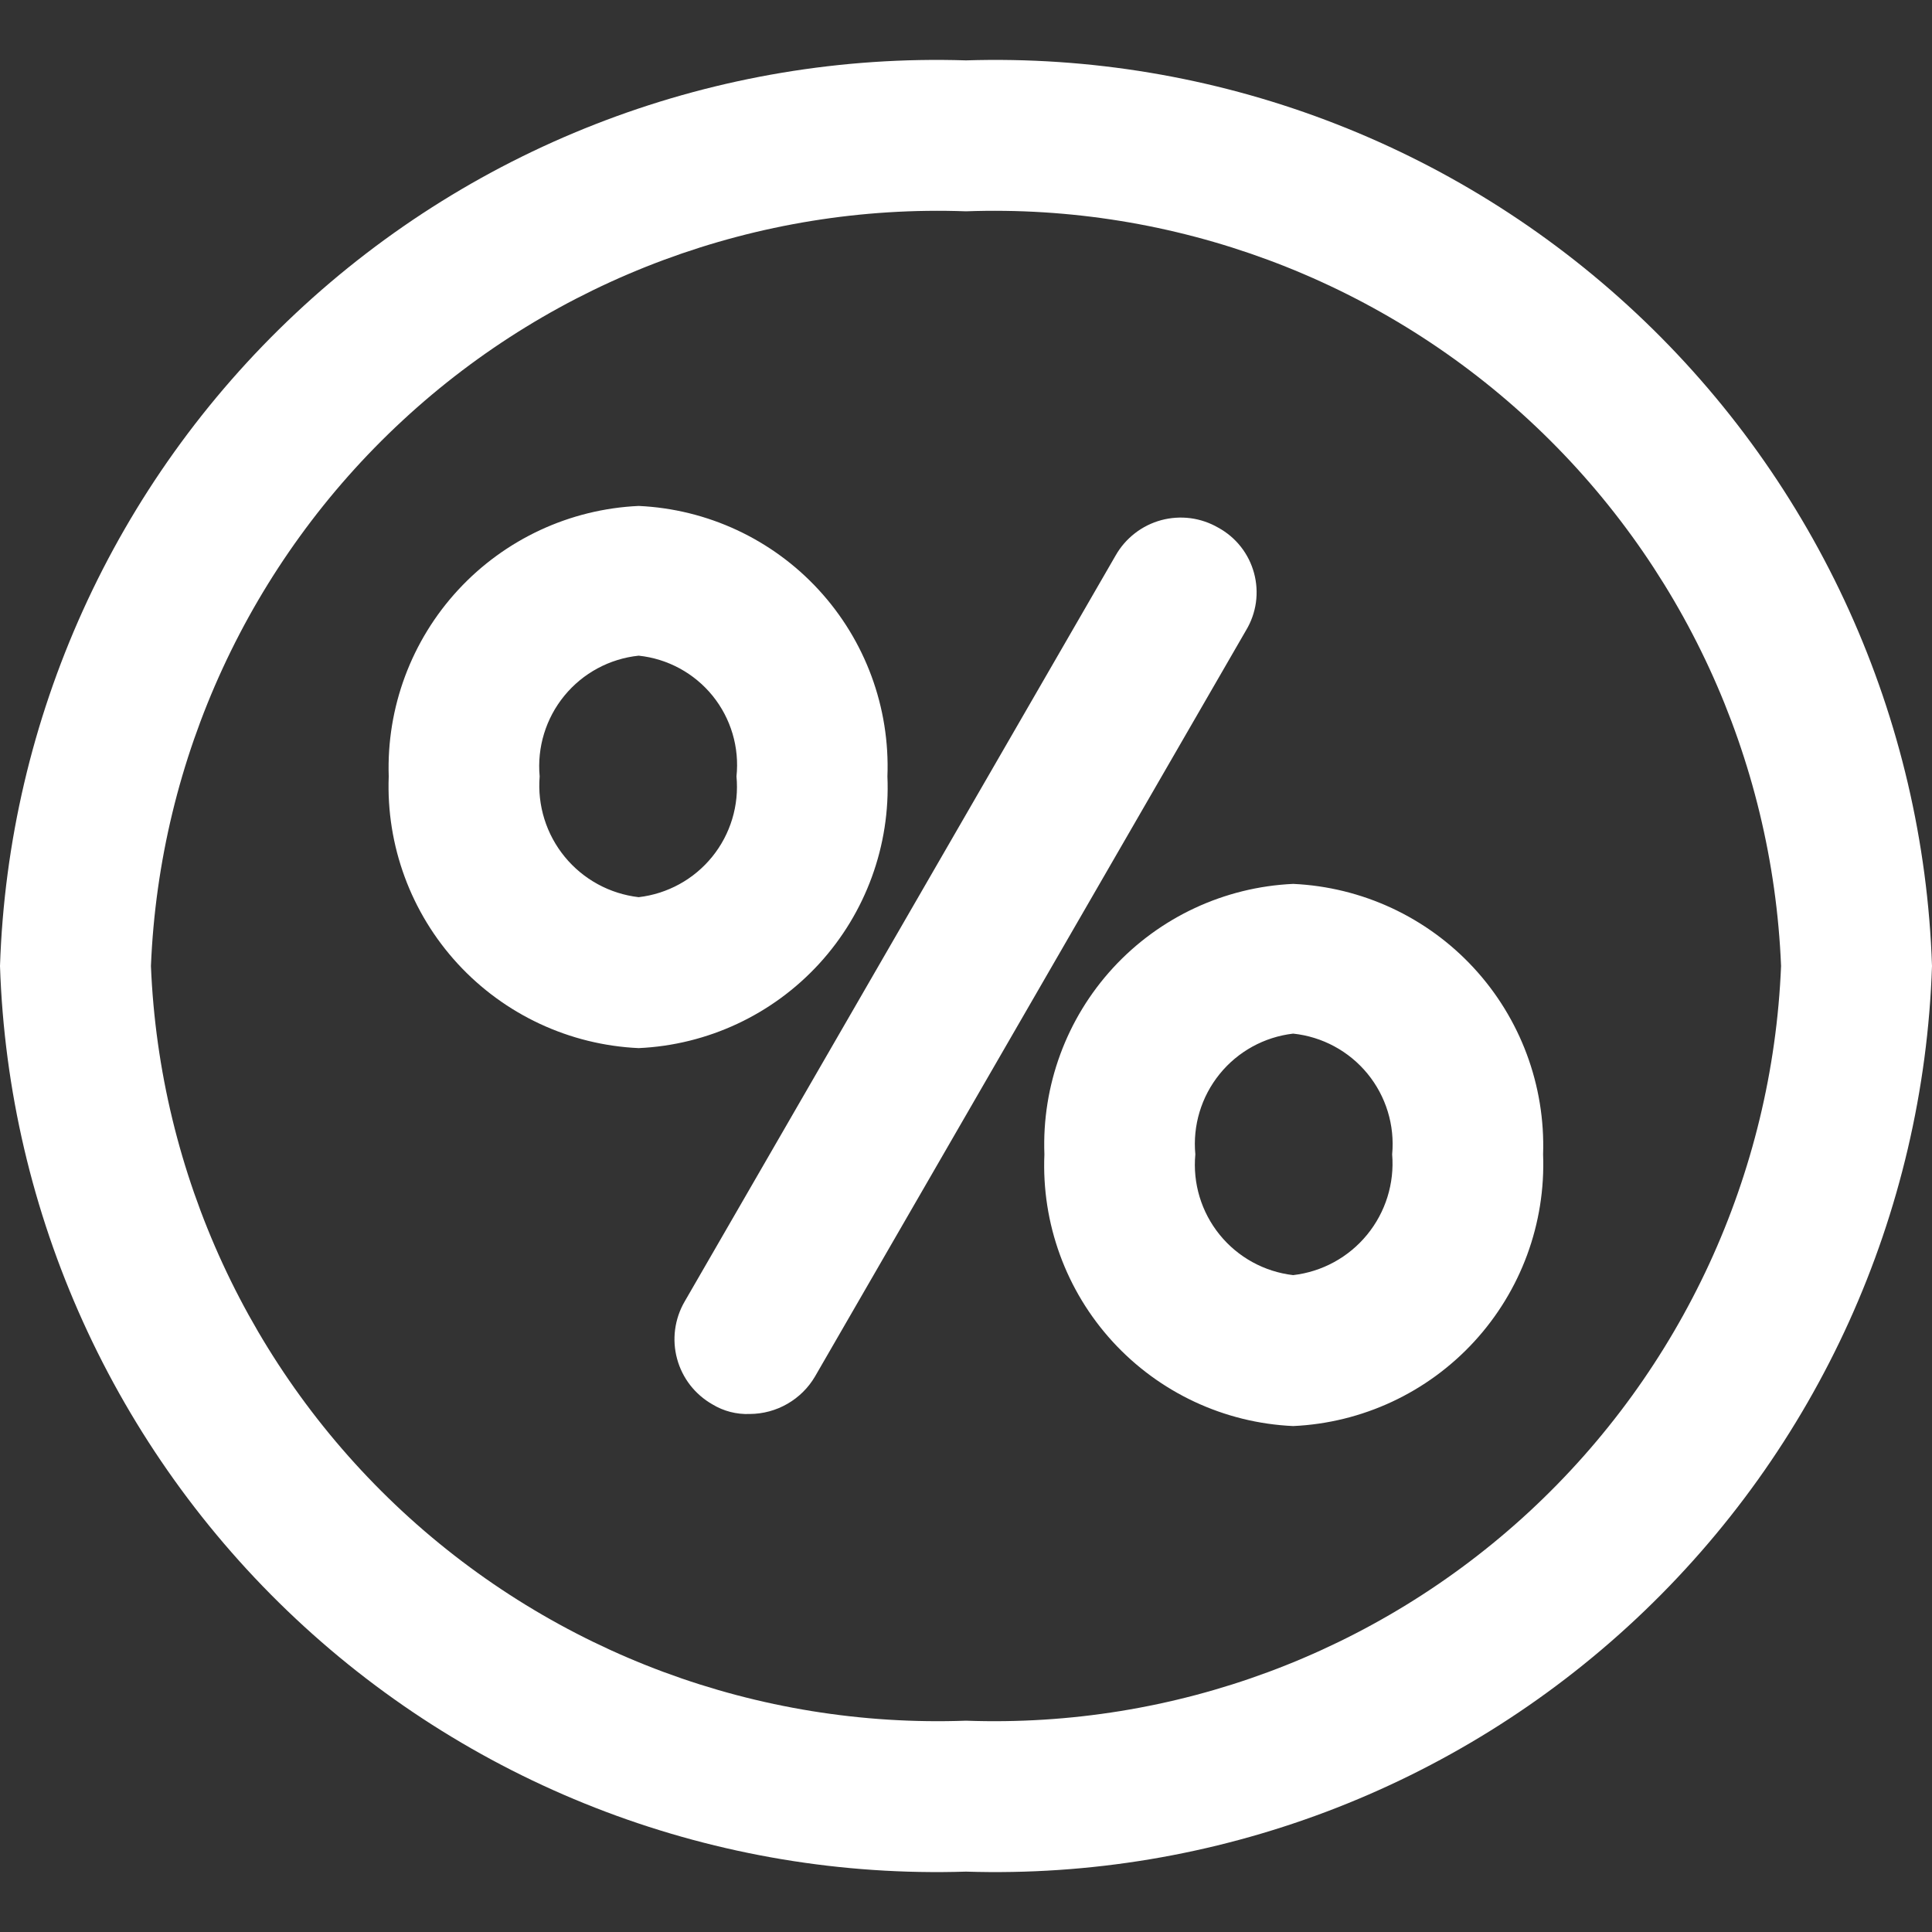 <?xml version="1.0" encoding="UTF-8"?> <svg xmlns="http://www.w3.org/2000/svg" width="64" height="64" viewBox="0 0 64 64" fill="none"><rect x="0" y="0" width="64" height="64" fill="#333333" stroke="none"/><path d="M40.357 17.48C40.074 17.316 39.761 17.209 39.436 17.166C39.112 17.124 38.782 17.146 38.466 17.231C38.15 17.317 37.853 17.464 37.595 17.665C37.336 17.865 37.119 18.115 36.957 18.4L22.677 43.12C22.513 43.403 22.407 43.716 22.364 44.041C22.321 44.365 22.343 44.695 22.429 45.011C22.514 45.328 22.662 45.624 22.862 45.883C23.063 46.141 23.313 46.358 23.597 46.52C23.97 46.747 24.401 46.858 24.837 46.84C25.274 46.838 25.703 46.723 26.081 46.505C26.46 46.288 26.776 45.976 26.997 45.6L41.277 20.88C41.447 20.598 41.558 20.285 41.604 19.959C41.649 19.633 41.628 19.301 41.542 18.984C41.456 18.666 41.307 18.369 41.104 18.111C40.9 17.852 40.646 17.638 40.357 17.48ZM29.397 25.72C29.484 23.441 28.667 21.221 27.123 19.542C25.58 17.864 23.435 16.864 21.157 16.76C18.876 16.864 16.728 17.863 15.178 19.54C13.628 21.217 12.801 23.437 12.877 25.72C12.79 28.009 13.612 30.24 15.163 31.926C16.714 33.611 18.869 34.616 21.157 34.72C23.442 34.616 25.593 33.61 27.138 31.923C28.682 30.236 29.495 28.005 29.397 25.72ZM21.157 29.72C20.198 29.609 19.32 29.13 18.708 28.383C18.096 27.637 17.798 26.682 17.877 25.72C17.788 24.756 18.082 23.795 18.696 23.046C19.31 22.297 20.194 21.821 21.157 21.72C22.117 21.821 22.998 22.299 23.606 23.049C24.213 23.799 24.498 24.76 24.397 25.72C24.487 26.678 24.199 27.633 23.593 28.381C22.988 29.128 22.113 29.609 21.157 29.72ZM42.837 29.28C40.559 29.384 38.415 30.384 36.871 32.062C35.328 33.741 34.511 35.961 34.597 38.24C34.5 40.525 35.312 42.756 36.857 44.443C38.402 46.13 40.552 47.136 42.837 47.24C45.126 47.136 47.28 46.132 48.831 44.446C50.383 42.76 51.204 40.529 51.117 38.24C51.193 35.957 50.367 33.737 48.817 32.06C47.267 30.383 45.119 29.384 42.837 29.28ZM42.837 42.24C41.882 42.129 41.007 41.648 40.402 40.901C39.796 40.153 39.507 39.198 39.597 38.24C39.507 37.282 39.796 36.327 40.402 35.579C41.007 34.831 41.882 34.351 42.837 34.24C43.8 34.341 44.685 34.818 45.299 35.566C45.913 36.315 46.207 37.276 46.117 38.24C46.196 39.202 45.898 40.157 45.286 40.903C44.674 41.65 43.796 42.129 42.837 42.24Z" fill="white"></path><path d="M32 2C23.78 1.741 15.793 4.755 9.794 10.38C3.794 16.005 0.271 23.78 0 32C0.271 40.219 3.794 47.995 9.794 53.62C15.793 59.245 23.78 62.259 32 62C40.22 62.259 48.207 59.245 54.206 53.62C60.206 47.995 63.728 40.219 64 32C63.728 23.78 60.206 16.005 54.206 10.38C48.207 4.755 40.22 1.741 32 2ZM32 57C25.109 57.249 18.399 54.758 13.339 50.074C8.279 45.388 5.281 38.89 5 32C5.281 25.11 8.279 18.612 13.339 13.927C18.399 9.241 25.109 6.751 32 7C38.891 6.751 45.601 9.241 50.661 13.927C55.721 18.612 58.719 25.11 59 32C58.719 38.89 55.721 45.388 50.661 50.074C45.601 54.758 38.891 57.249 32 57Z" fill="white"></path></svg> 